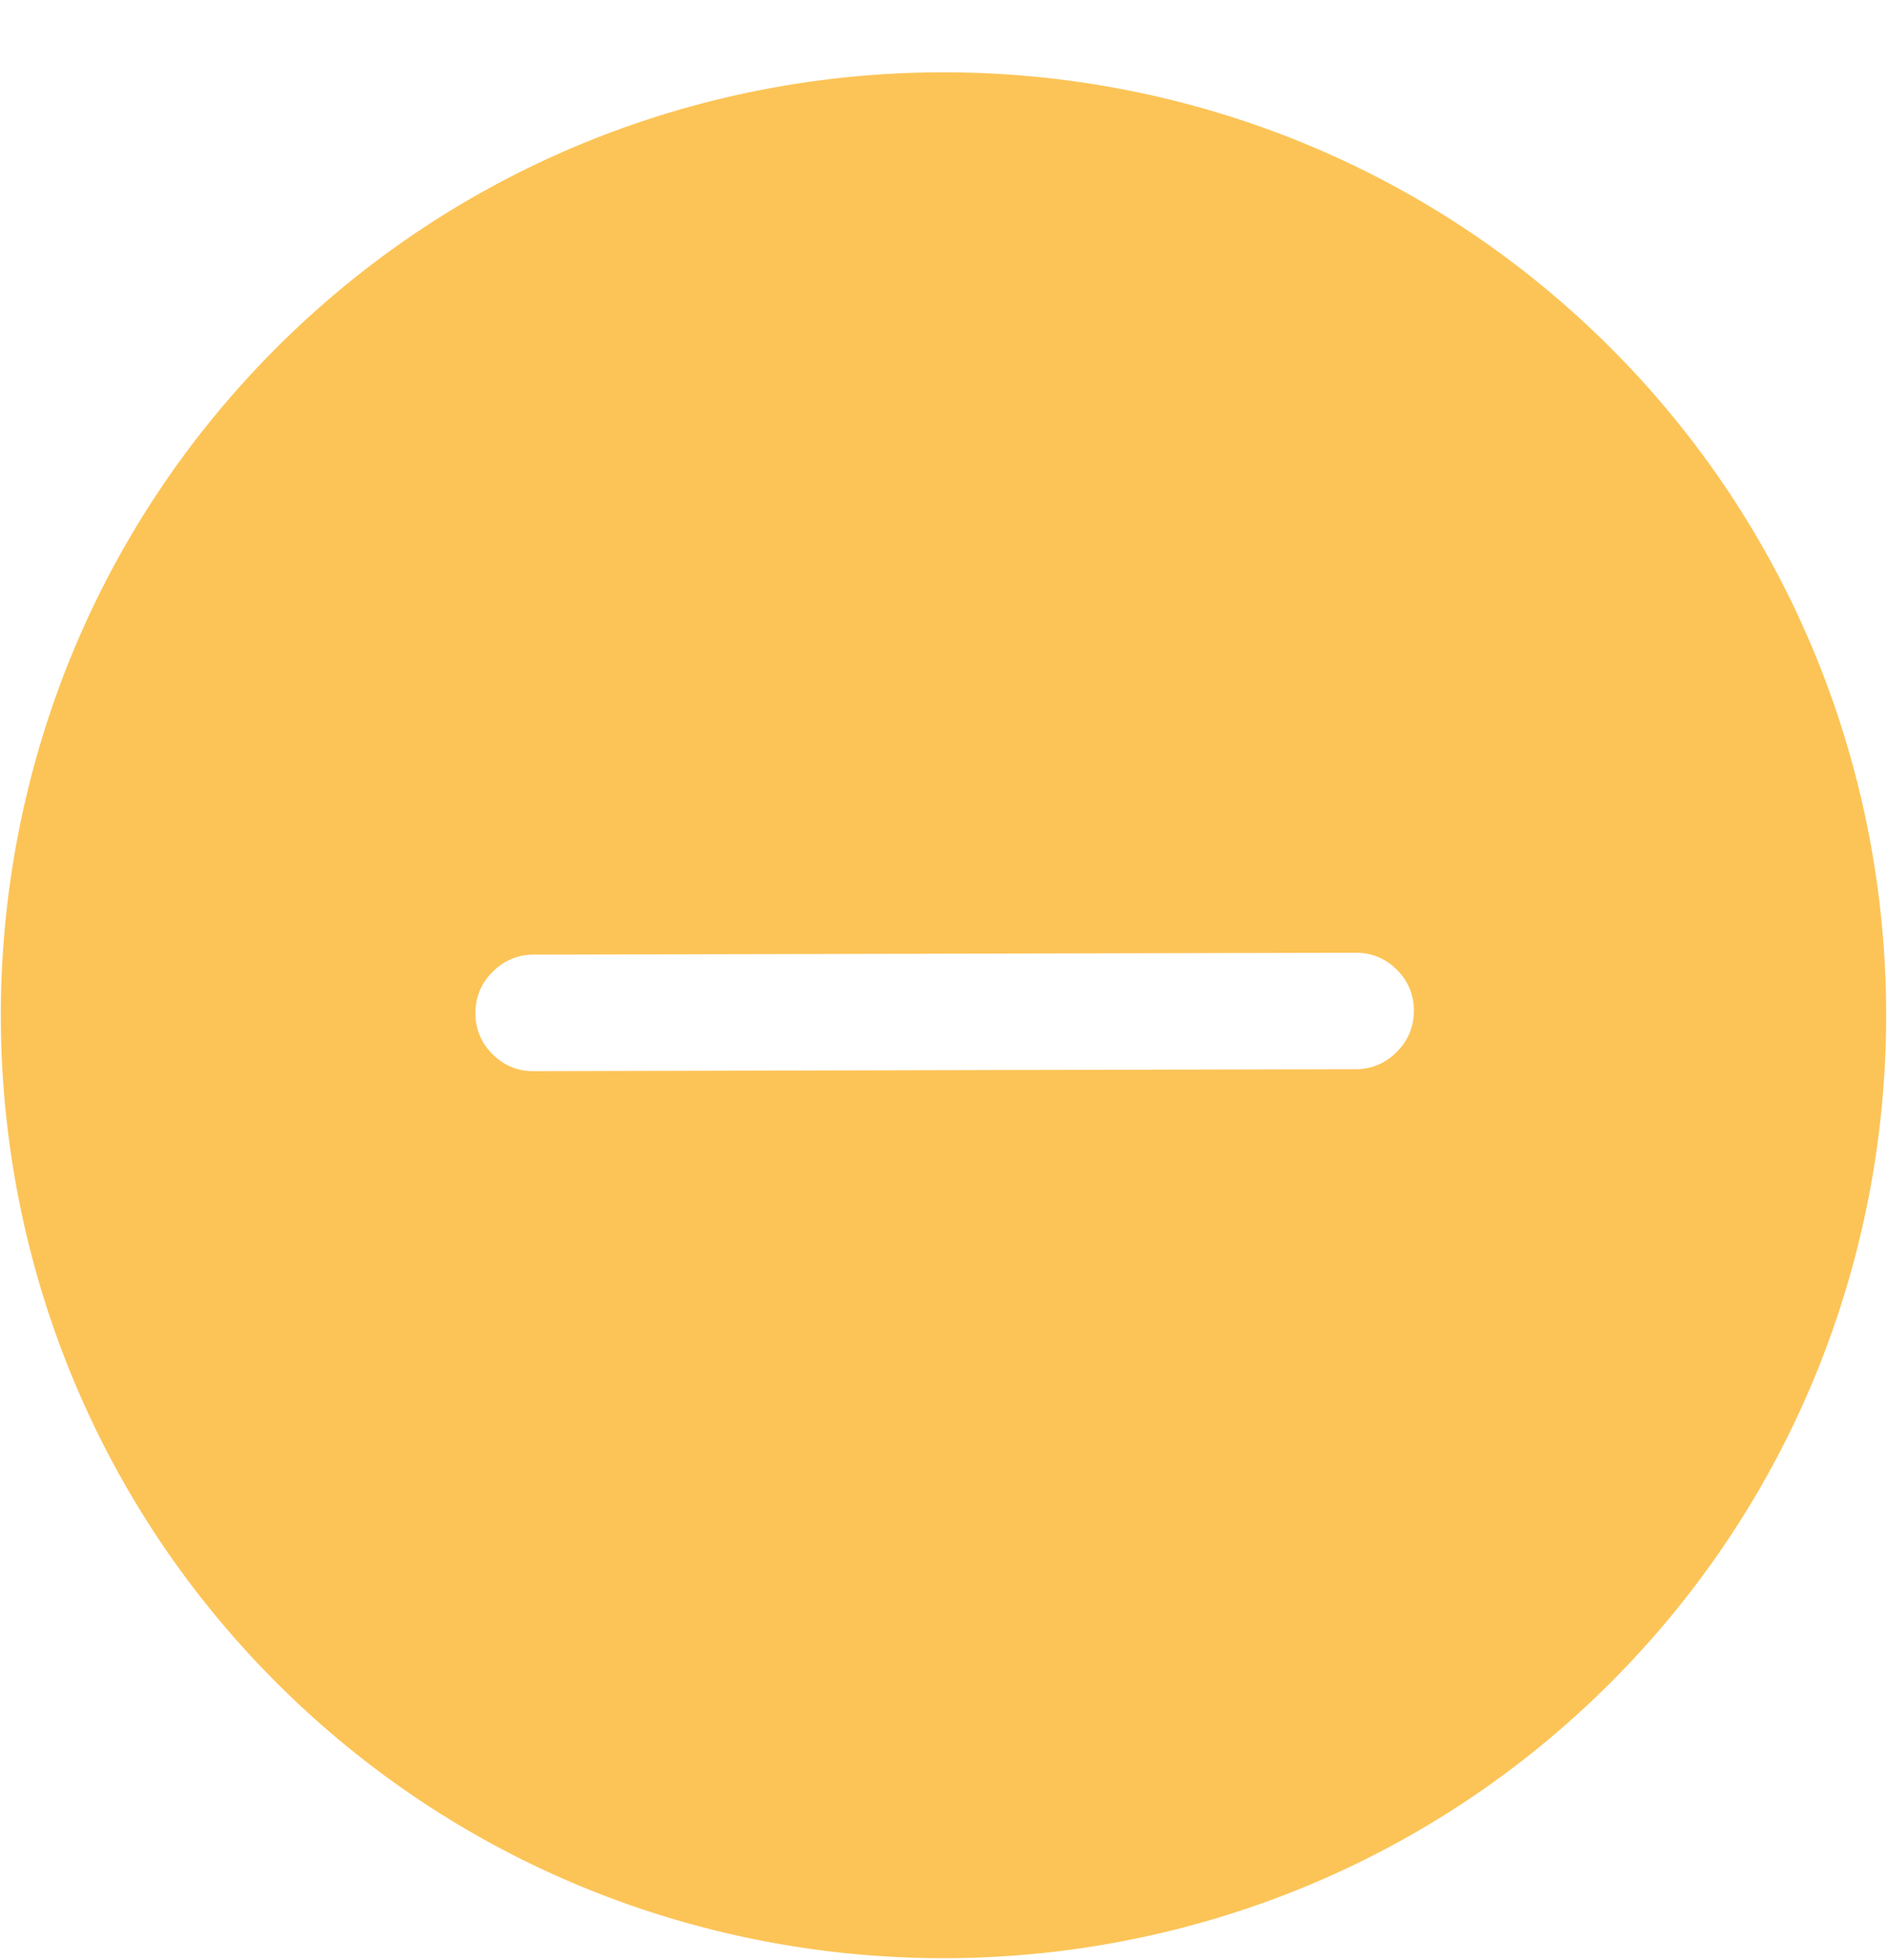 <svg xmlns="http://www.w3.org/2000/svg" width="26" height="27" fill="none"><path fill="#FCC457" fill-rule="evenodd" d="M22.192 4.792C17.131-.269 8.87-.269 3.808 4.792c-5.062 5.062-5.062 13.324 0 18.385 5.061 5.062 13.323 5.062 18.384 0 5.062-5.061 5.062-13.323 0-18.385zm-2.948 9.699a.777.777 0 0 1-.567.237l-4.86.011-1.605.004-4.86.012a.77.77 0 0 1-.566-.235.77.77 0 0 1-.235-.566.777.777 0 0 1 .237-.567.777.777 0 0 1 .567-.237l4.86-.011 1.605-.004 4.86-.011a.77.77 0 0 1 .566.234.77.77 0 0 1 .235.566.777.777 0 0 1-.238.567z" clip-rule="evenodd"/></svg>